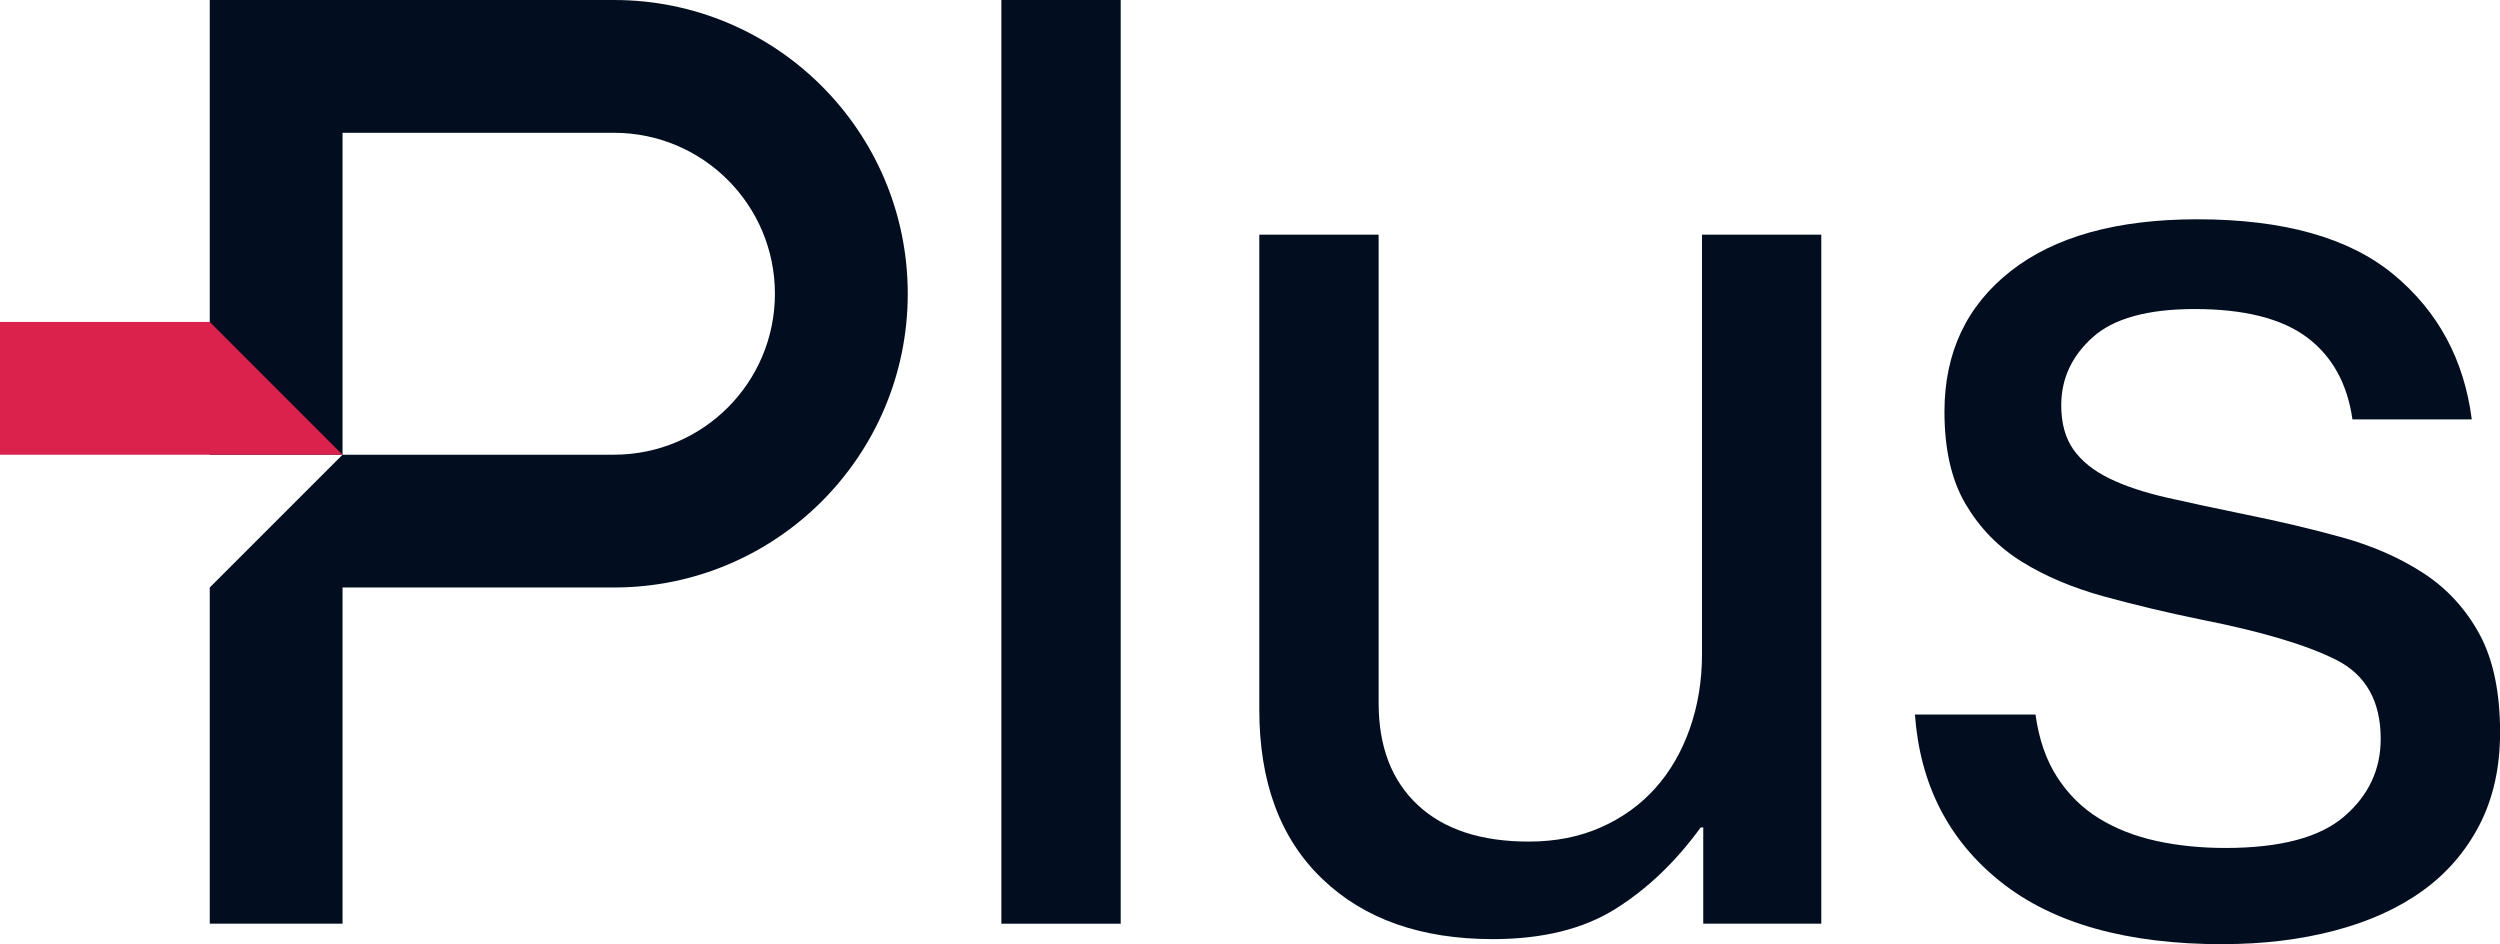 <?xml version="1.0" encoding="UTF-8"?>
<svg id="Layer_1" data-name="Layer 1" xmlns="http://www.w3.org/2000/svg" viewBox="0 0 600 226.61">
  <defs>
    <style>
      .cls-1 {
        fill: #db224c;
      }

      .cls-2 {
        fill: #020e1f;
      }
    </style>
  </defs>
  <path class="cls-2" d="M240.33,0h28.64v221.69h-28.64V0Z"/>
  <path class="cls-2" d="M408.78,221.69v-23.1h-.62c-5.96,8.21-12.78,14.74-20.48,19.56-7.7,4.82-17.5,7.24-29.41,7.24-17.24,0-30.9-4.82-40.95-14.48-10.06-9.65-15.09-23.19-15.09-40.65V56.32h28.64v112.4c0,10.47,3.13,18.63,9.39,24.48,6.26,5.85,15.14,8.78,26.64,8.78,6.36,0,12.11-1.12,17.25-3.39,5.13-2.26,9.49-5.39,13.09-9.39,3.59-4,6.36-8.78,8.31-14.32,1.95-5.54,2.93-11.49,2.93-17.86V56.32h28.63v165.36h-28.33Z"/>
  <path class="cls-2" d="M533.48,226.61c-22.99,0-40.75-4.98-53.27-14.94-12.53-9.95-19.4-23.35-20.63-40.19h28.94c.82,5.96,2.57,10.99,5.24,15.09,2.66,4.11,6,7.39,10.01,9.85,4,2.46,8.57,4.26,13.7,5.39,5.13,1.13,10.67,1.7,16.63,1.7,13.14,0,22.64-2.51,28.49-7.54,5.85-5.03,8.78-11.24,8.78-18.63,0-9.03-3.54-15.35-10.62-18.94-7.08-3.59-17.91-6.82-32.49-9.7-8.01-1.64-15.76-3.49-23.25-5.54-7.49-2.05-14.07-4.82-19.71-8.31-5.65-3.49-10.16-8.11-13.55-13.86-3.39-5.74-5.08-13.13-5.08-22.17,0-14.16,5.28-25.4,15.86-33.72,10.57-8.31,25.51-12.47,44.81-12.47,20.73,0,36.44,4.42,47.11,13.24,10.67,8.83,16.94,20.43,18.78,34.79h-28.64c-1.23-8.62-4.88-15.19-10.93-19.71-6.06-4.51-15.04-6.78-26.94-6.78-11.29,0-19.45,2.26-24.48,6.78-5.03,4.52-7.54,9.96-7.54,16.32,0,4.31.97,7.85,2.92,10.62s4.83,5.08,8.62,6.93,8.41,3.38,13.86,4.62c5.44,1.23,11.65,2.57,18.63,4,8.21,1.65,16.02,3.5,23.4,5.54,7.39,2.05,13.9,4.93,19.56,8.62,5.64,3.69,10.11,8.57,13.4,14.62,3.28,6.06,4.93,13.91,4.93,23.56,0,8.42-1.65,15.81-4.93,22.17-3.29,6.37-7.85,11.66-13.7,15.86-5.85,4.21-12.89,7.39-21.1,9.54-8.21,2.16-17.14,3.24-26.79,3.24Z"/>
  <path class="cls-2" d="M147.36,0H50.34v109.13h31.87s0-77.26,0-77.26h65.14c21.34,0,38.63,17.3,38.63,38.63h0c0,21.34-17.3,38.63-38.63,38.63h-65.14l-31.87,31.87v80.68h31.87v-80.68h65.14c38.94,0,70.51-31.57,70.51-70.51h0C217.86,31.57,186.29,0,147.36,0Z"/>
  <polygon class="cls-1" points="0 109.14 0 77.26 50.34 77.26 82.21 109.14 0 109.14"/>
</svg>